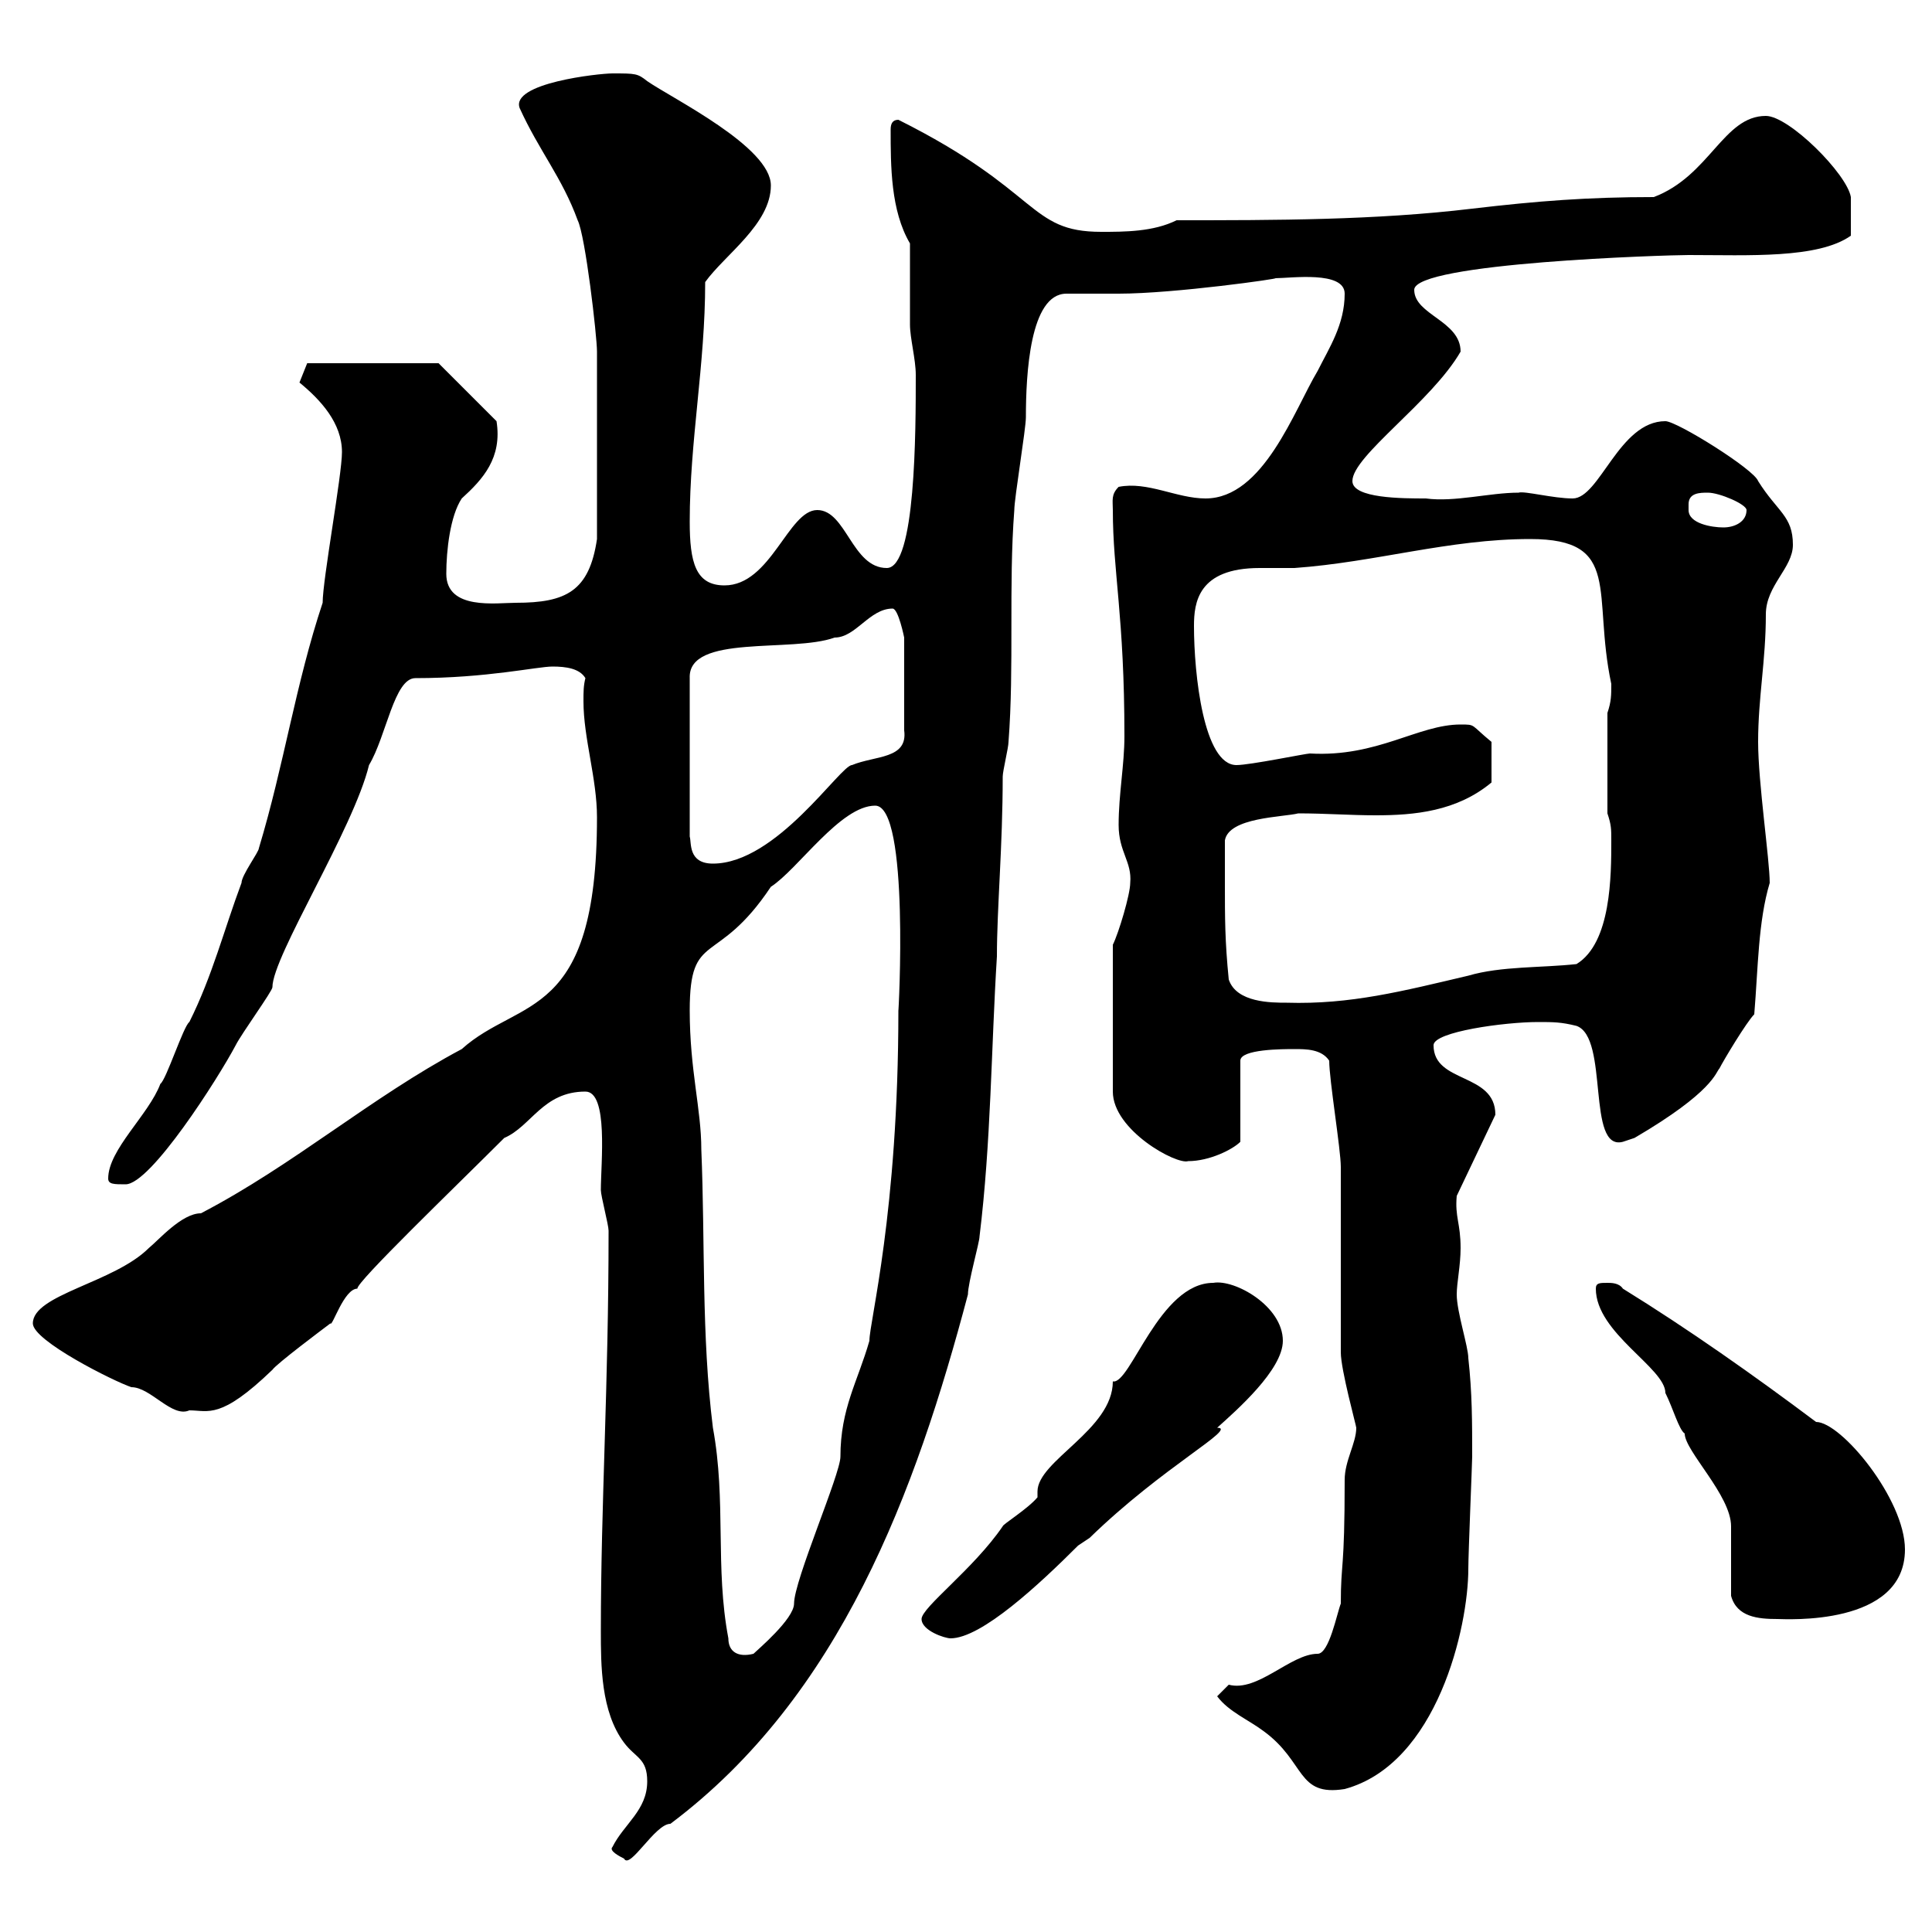 <svg xmlns="http://www.w3.org/2000/svg" xmlns:xlink="http://www.w3.org/1999/xlink" width="300" height="300"><path d="M95.10 286.80C94.50 287.40 96.30 288.30 96.90 288.60C97.80 290.40 101.70 283.20 104.10 283.20C130.50 263.40 142.20 231.60 150.30 201C150.30 199.20 152.10 192.90 152.10 192C153.90 177.30 153.90 162.90 154.80 148.50C154.80 141 155.70 131.40 155.70 120.60C155.70 119.70 156.60 116.10 156.60 115.20C157.50 103.50 156.60 90.90 157.50 79.20C157.50 77.40 159.30 66.60 159.30 64.80C159.30 58.20 159.90 45.60 165.60 45.60C166.50 45.60 172.80 45.60 173.70 45.60C182.40 45.60 199.20 43.20 198 43.20C200.40 43.20 208.80 42 208.80 45.60C208.80 50.40 206.40 54 204.60 57.60C201 63.60 196.20 77.40 187.20 77.40C182.70 77.40 178.20 74.70 173.70 75.60C172.50 76.80 172.80 77.70 172.80 79.20C172.80 88.80 174.60 95.70 174.60 114.30C174.60 118.80 173.70 123.30 173.70 128.10C173.70 132.30 175.80 133.80 175.50 137.10C175.50 138.90 173.70 144.90 172.80 146.70L172.80 169.50C172.80 175.50 182.70 180.90 184.50 180.30C187.80 180.30 191.40 178.50 192.60 177.30L192.60 164.70C192.60 162.90 199.20 162.90 201 162.90C202.80 162.90 205.20 162.90 206.40 164.70C206.40 167.70 208.20 178.50 208.20 181.20C208.20 185.70 208.20 205.50 208.20 210C208.20 212.70 210.60 221.40 210.60 221.70C210.60 224.10 208.80 226.80 208.80 229.80C208.80 244.20 208.20 242.40 208.20 249C207.60 250.50 206.40 256.80 204.60 256.80C200.40 256.80 195.30 262.80 190.80 261.60C190.80 261.60 189 263.40 189 263.40C190.80 265.80 193.80 267 196.20 268.80C202.80 273.60 201.30 279 208.80 277.80C223.20 273.90 228 252.60 228 243.60C228 241.20 228.60 227.10 228.60 226.20C228.60 220.80 228.60 216.30 228 210.90C228 209.10 226.20 203.70 226.20 201C226.20 199.20 226.80 196.50 226.80 193.80C226.80 189.90 225.90 189 226.20 185.70L232.20 173.10C232.20 166.50 222.60 168.30 222.60 162.30C222.60 160.20 233.70 158.70 238.80 158.70C241.20 158.70 242.40 158.70 244.80 159.30C249.90 161.10 246.30 178.80 252 177.30C252 177.30 253.80 176.70 253.80 176.70C266.10 169.50 266.40 166.50 267 165.90C267.60 164.70 271.20 158.70 272.40 157.50C273 150.30 273 143.10 274.80 137.10C274.80 133.50 273 121.50 273 115.20C273 108.30 274.20 102.60 274.20 95.40C274.20 90.90 278.40 88.20 278.40 84.60C278.40 80.10 276 79.50 273 74.70C272.40 72.90 260.40 65.40 258.60 65.40C251.40 65.40 248.40 77.40 244.20 77.40C241.20 77.40 236.70 76.20 235.80 76.50C231.30 76.50 225.90 78 221.40 77.40C217.80 77.40 210 77.40 210 74.70C210 70.80 222.30 62.40 226.80 54.60C226.80 49.80 219.60 48.90 219.60 45C219.60 40.80 258.90 39.60 262.20 39.60C271.50 39.60 282.30 40.20 287.40 36.60C287.40 34.80 287.40 32.70 287.40 30.60C286.80 27 277.80 18 274.20 18C267.60 18 265.50 27.30 256.80 30.60C246.60 30.60 238.80 31.20 228.60 32.40C213.60 34.20 198 34.20 182.70 34.20C179.10 36 174.60 36 171 36C159.60 36 161.70 29.70 139.50 18.60C138.60 18.60 138.30 19.20 138.30 20.10C138.30 25.80 138.30 32.70 141.30 37.80C141.30 39.60 141.30 48.60 141.30 50.40C141.30 52.50 142.20 55.80 142.20 58.20C142.20 66.90 142.20 88.20 137.70 88.20C132.30 88.20 131.40 79.20 126.90 79.20C122.40 79.20 119.70 90.90 112.50 90.90C108 90.90 107.10 87.30 107.10 81C107.10 68.40 109.50 56.70 109.50 43.80C112.50 39.60 119.70 34.80 119.70 28.80C119.70 22.80 104.40 15.30 100.50 12.60C99 11.40 98.70 11.40 95.10 11.40C93 11.40 79.20 12.90 80.70 16.80C83.70 23.40 87.30 27.60 89.70 34.20C90.90 36.60 92.70 52.20 92.70 54.60C92.70 60.30 92.70 71.40 92.70 83.70C91.50 91.80 87.90 93.60 80.10 93.60C77.10 93.60 69.30 94.80 69.30 89.10C69.30 85.50 69.90 80.10 71.70 77.40C75 74.40 78 71.10 77.10 65.40L68.10 56.40L47.70 56.40L46.50 59.40C49.80 62.10 53.10 65.70 53.10 70.20C53.10 73.80 50.10 90 50.10 93.60C45.90 106.20 44.10 118.80 40.20 131.70C40.20 132.30 37.50 135.90 37.50 137.10C34.80 144.30 33 151.50 29.40 158.70C28.50 159.30 25.80 167.70 24.90 168.30C23.10 173.10 16.80 178.50 16.80 183C16.80 183.90 17.70 183.90 19.50 183.90C23.40 183.90 33.90 167.40 36.60 162.30C37.50 160.50 42.30 153.90 42.30 153.30C42.30 148.50 54.90 128.70 57.30 118.80C60 114.30 61.20 105.30 64.50 105.30C75.60 105.30 83.40 103.50 85.80 103.50C87.90 103.50 90 103.80 90.90 105.30C90.60 106.50 90.60 107.40 90.60 108.90C90.60 114.60 92.70 120.90 92.70 126.90C92.70 158.70 80.70 154.80 71.70 162.90C57.60 170.40 45.60 180.90 31.20 188.40C28.20 188.40 24.60 192.60 23.10 193.80C17.70 199.20 5.10 201 5.10 205.50C5.10 208.20 17.70 214.50 20.40 215.40C23.40 215.40 26.70 220.20 29.40 219C32.40 219 34.20 220.50 42.30 212.70C42.90 211.80 50.10 206.40 51.30 205.50C51.60 206.10 53.40 200.10 55.50 200.10C55.20 199.20 70.80 184.20 78.30 176.70C82.50 174.90 84.30 169.50 90.90 169.50C94.50 169.50 93.30 180.60 93.30 184.80C93.30 185.70 94.50 190.20 94.50 191.10C94.50 215.40 93.30 233.40 93.30 253.20C93.30 258.60 93.30 265.80 96.90 270.60C98.70 273 100.50 273 100.50 276.60C100.50 281.10 96.90 283.20 95.10 286.80ZM107.10 156.90C107.10 144.30 111.30 150.30 119.70 137.70C123.90 135 130.50 125.10 135.90 125.10C141.30 125.10 139.50 157.80 139.50 156.90C139.50 188.40 135 205.20 135 208.20C133.20 214.50 130.50 218.70 130.50 226.20C130.50 228.90 123.30 245.40 123.30 249C123.30 251.40 117.60 256.20 117 256.80C114.60 257.40 113.10 256.50 113.10 254.40C111 243.30 112.80 233.10 110.70 221.70C108.90 207.30 109.50 192.90 108.90 178.50C108.90 172.20 107.10 166.20 107.10 156.90ZM143.10 251.40C143.10 253.20 146.70 254.40 147.60 254.40C152.40 254.40 161.40 246 167.40 240L169.20 238.80C180.60 227.70 192.30 221.70 189 221.70C192 219 199.20 212.70 199.20 208.20C199.20 202.80 191.70 198.60 188.40 199.20C180 199.20 175.50 215.10 172.80 214.50C172.80 222 161.10 226.80 161.10 231.60C161.10 232.20 161.10 232.50 161.10 232.50C159.60 234.30 155.70 236.70 155.70 237C151.20 243.60 143.10 249.60 143.10 251.40ZM268.80 247.80C269.70 251.10 273 251.40 276 251.40C277.20 251.40 295.80 252.60 295.80 240.60C295.80 232.80 285.90 220.80 282 220.80C272.40 213.60 262.20 206.40 252 200.10C251.40 199.20 250.20 199.20 249.60 199.20C248.40 199.20 247.80 199.20 247.80 200.10C247.80 207 258.60 212.40 258.60 216.30C259.80 218.70 260.70 222 261.60 222.60C261.60 225.30 268.80 232.20 268.80 237C268.80 238.80 268.80 246 268.80 247.80ZM190.20 137.10C190.20 135.90 190.20 131.70 190.20 130.50C190.80 126.90 199.20 126.90 201.60 126.30C205.80 126.30 209.70 126.60 213.60 126.60C219.60 126.60 226.20 126 231.60 121.50L231.60 115.20C228.30 112.50 229.20 112.50 226.80 112.50C220.20 112.50 213.90 117.60 203.40 117C202.80 117 194.10 118.80 192 118.80C186.90 118.80 185.40 104.70 185.40 97.20C185.40 93.60 186 88.20 195.60 88.20C197.70 88.20 199.50 88.20 201 88.20C213.60 87.30 225 83.70 237.60 83.70C252 83.70 247.20 92.10 250.20 106.20C250.20 108 250.20 108.90 249.60 110.70L249.60 126.30C250.20 128.10 250.20 128.70 250.20 130.50C250.20 135.90 250.20 146.40 244.80 149.70C239.40 150.30 233.10 150 228 151.50C217.80 153.90 209.70 156 199.80 155.70C197.40 155.70 192 155.70 190.80 152.10C190.20 146.10 190.20 142.50 190.20 137.10ZM138.60 94.50C139.50 94.50 140.40 99 140.40 99L140.40 113.40C141 117.90 135.90 117.30 132.30 118.80C130.50 118.80 120.60 134.10 110.70 134.10C106.80 134.10 107.40 130.80 107.10 129.90L107.10 105.30C106.80 98.40 123 101.40 129.60 99C132.90 99 135 94.50 138.60 94.50ZM262.20 78.30C262.20 76.50 264 76.50 265.20 76.50C267 76.50 271.20 78.30 271.20 79.20C271.20 81 269.40 81.90 267.60 81.90C265.80 81.90 262.20 81.30 262.20 79.20C262.20 78.60 262.20 78.60 262.20 78.30Z"/></svg>